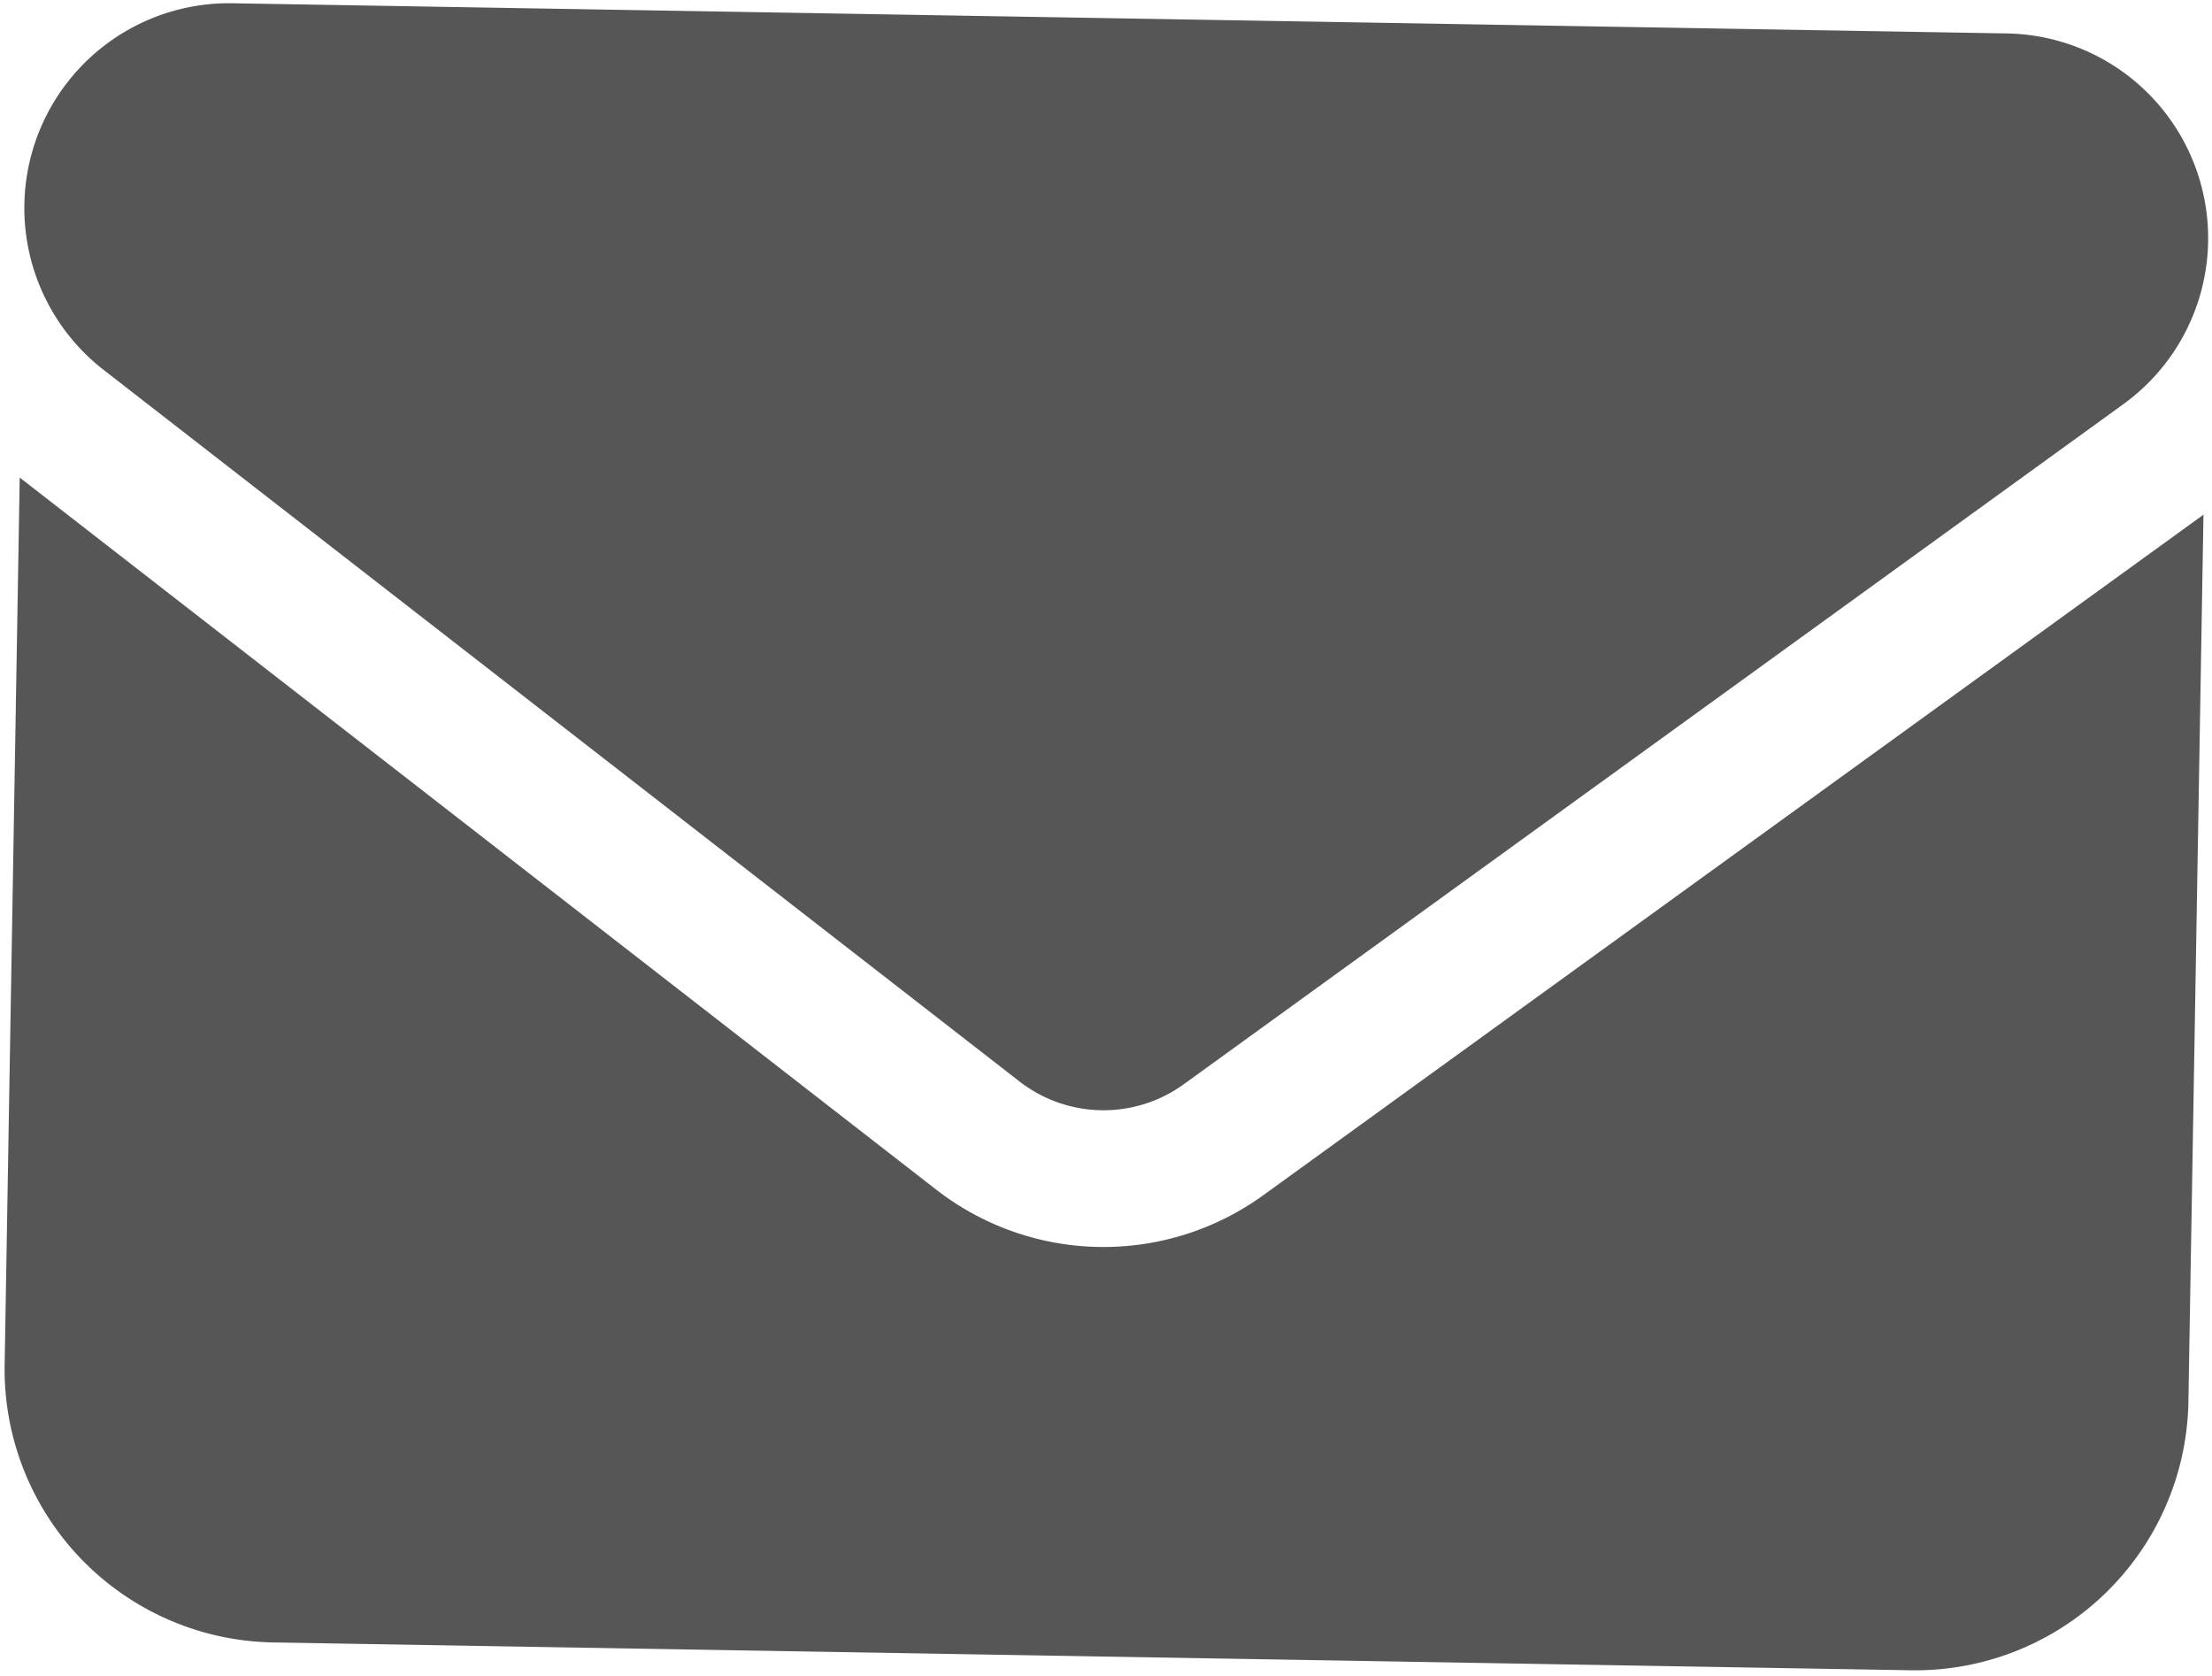 <svg xmlns="http://www.w3.org/2000/svg" width="30.388" height="23.02" viewBox="0 0 30.388 23.02">
  <path id="Pfad_39" data-name="Pfad 39" d="M27.188-22.5A2.813,2.813,0,0,1,30-19.687a2.814,2.814,0,0,1-1.125,2.25L16.125-7.875a1.881,1.881,0,0,1-2.25,0L1.125-17.437A2.816,2.816,0,0,1,0-19.687,2.812,2.812,0,0,1,2.812-22.5ZM12.75-6.375a3.744,3.744,0,0,0,4.5,0L30-15.937V-3.75A3.753,3.753,0,0,1,26.25,0H3.75A3.752,3.752,0,0,1,0-3.75V-15.937Z" transform="matrix(1, 0.017, -0.017, 1, 0, 22.497)" fill="#575656"/>
</svg>
